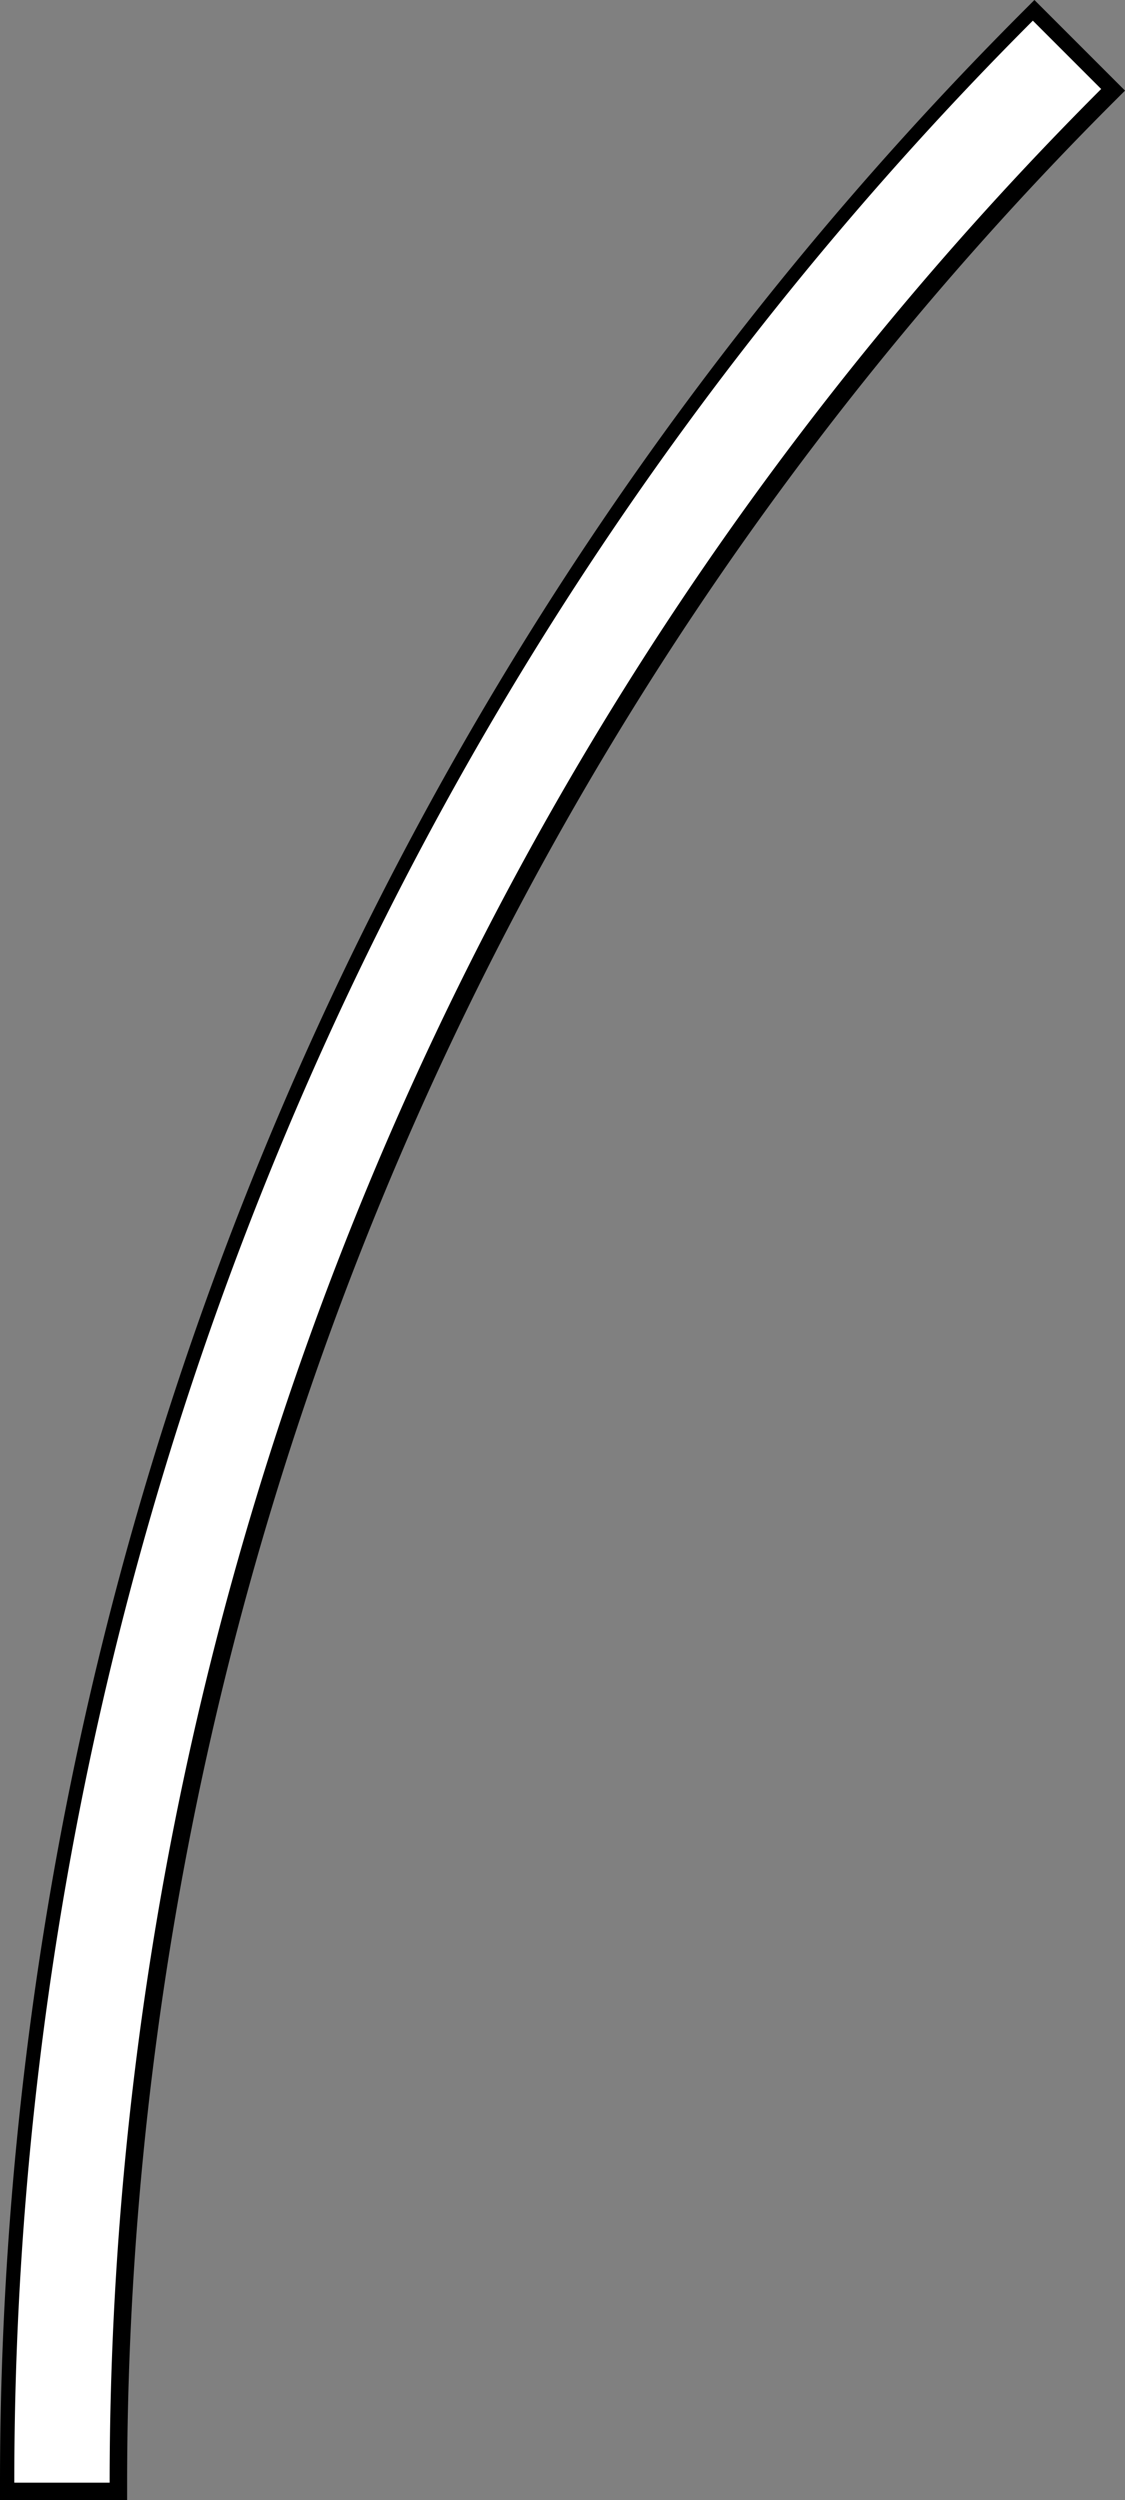 <svg id="Layer_1" data-name="Layer 1" xmlns="http://www.w3.org/2000/svg" viewBox="0 0 70.8 157.3">
  <rect x="0" y="0" width="70.8" height="157.3" fill="#808080" stroke="none"/>
  <defs>
    <style>
      .cls-1 {
        fill: #fff;
      }
    </style>
  </defs>
  <title>cir5</title>
  <path d="M463.4,399.4l-.7.7a220,220,0,0,0-64.4,155.6v1h8v-1a212,212,0,0,1,62.1-149.9l.7-.7-.7-.7-4.2-4.2-.7-.7Z" transform="translate(-398.3 -399.4)"/>
  <path class="cls-1" d="M463.4,400.8l4.2,4.2a213,213,0,0,0-62.4,150.6h-6a219,219,0,0,1,64.1-154.9" transform="translate(-398.3 -399.4)"/>
</svg>
